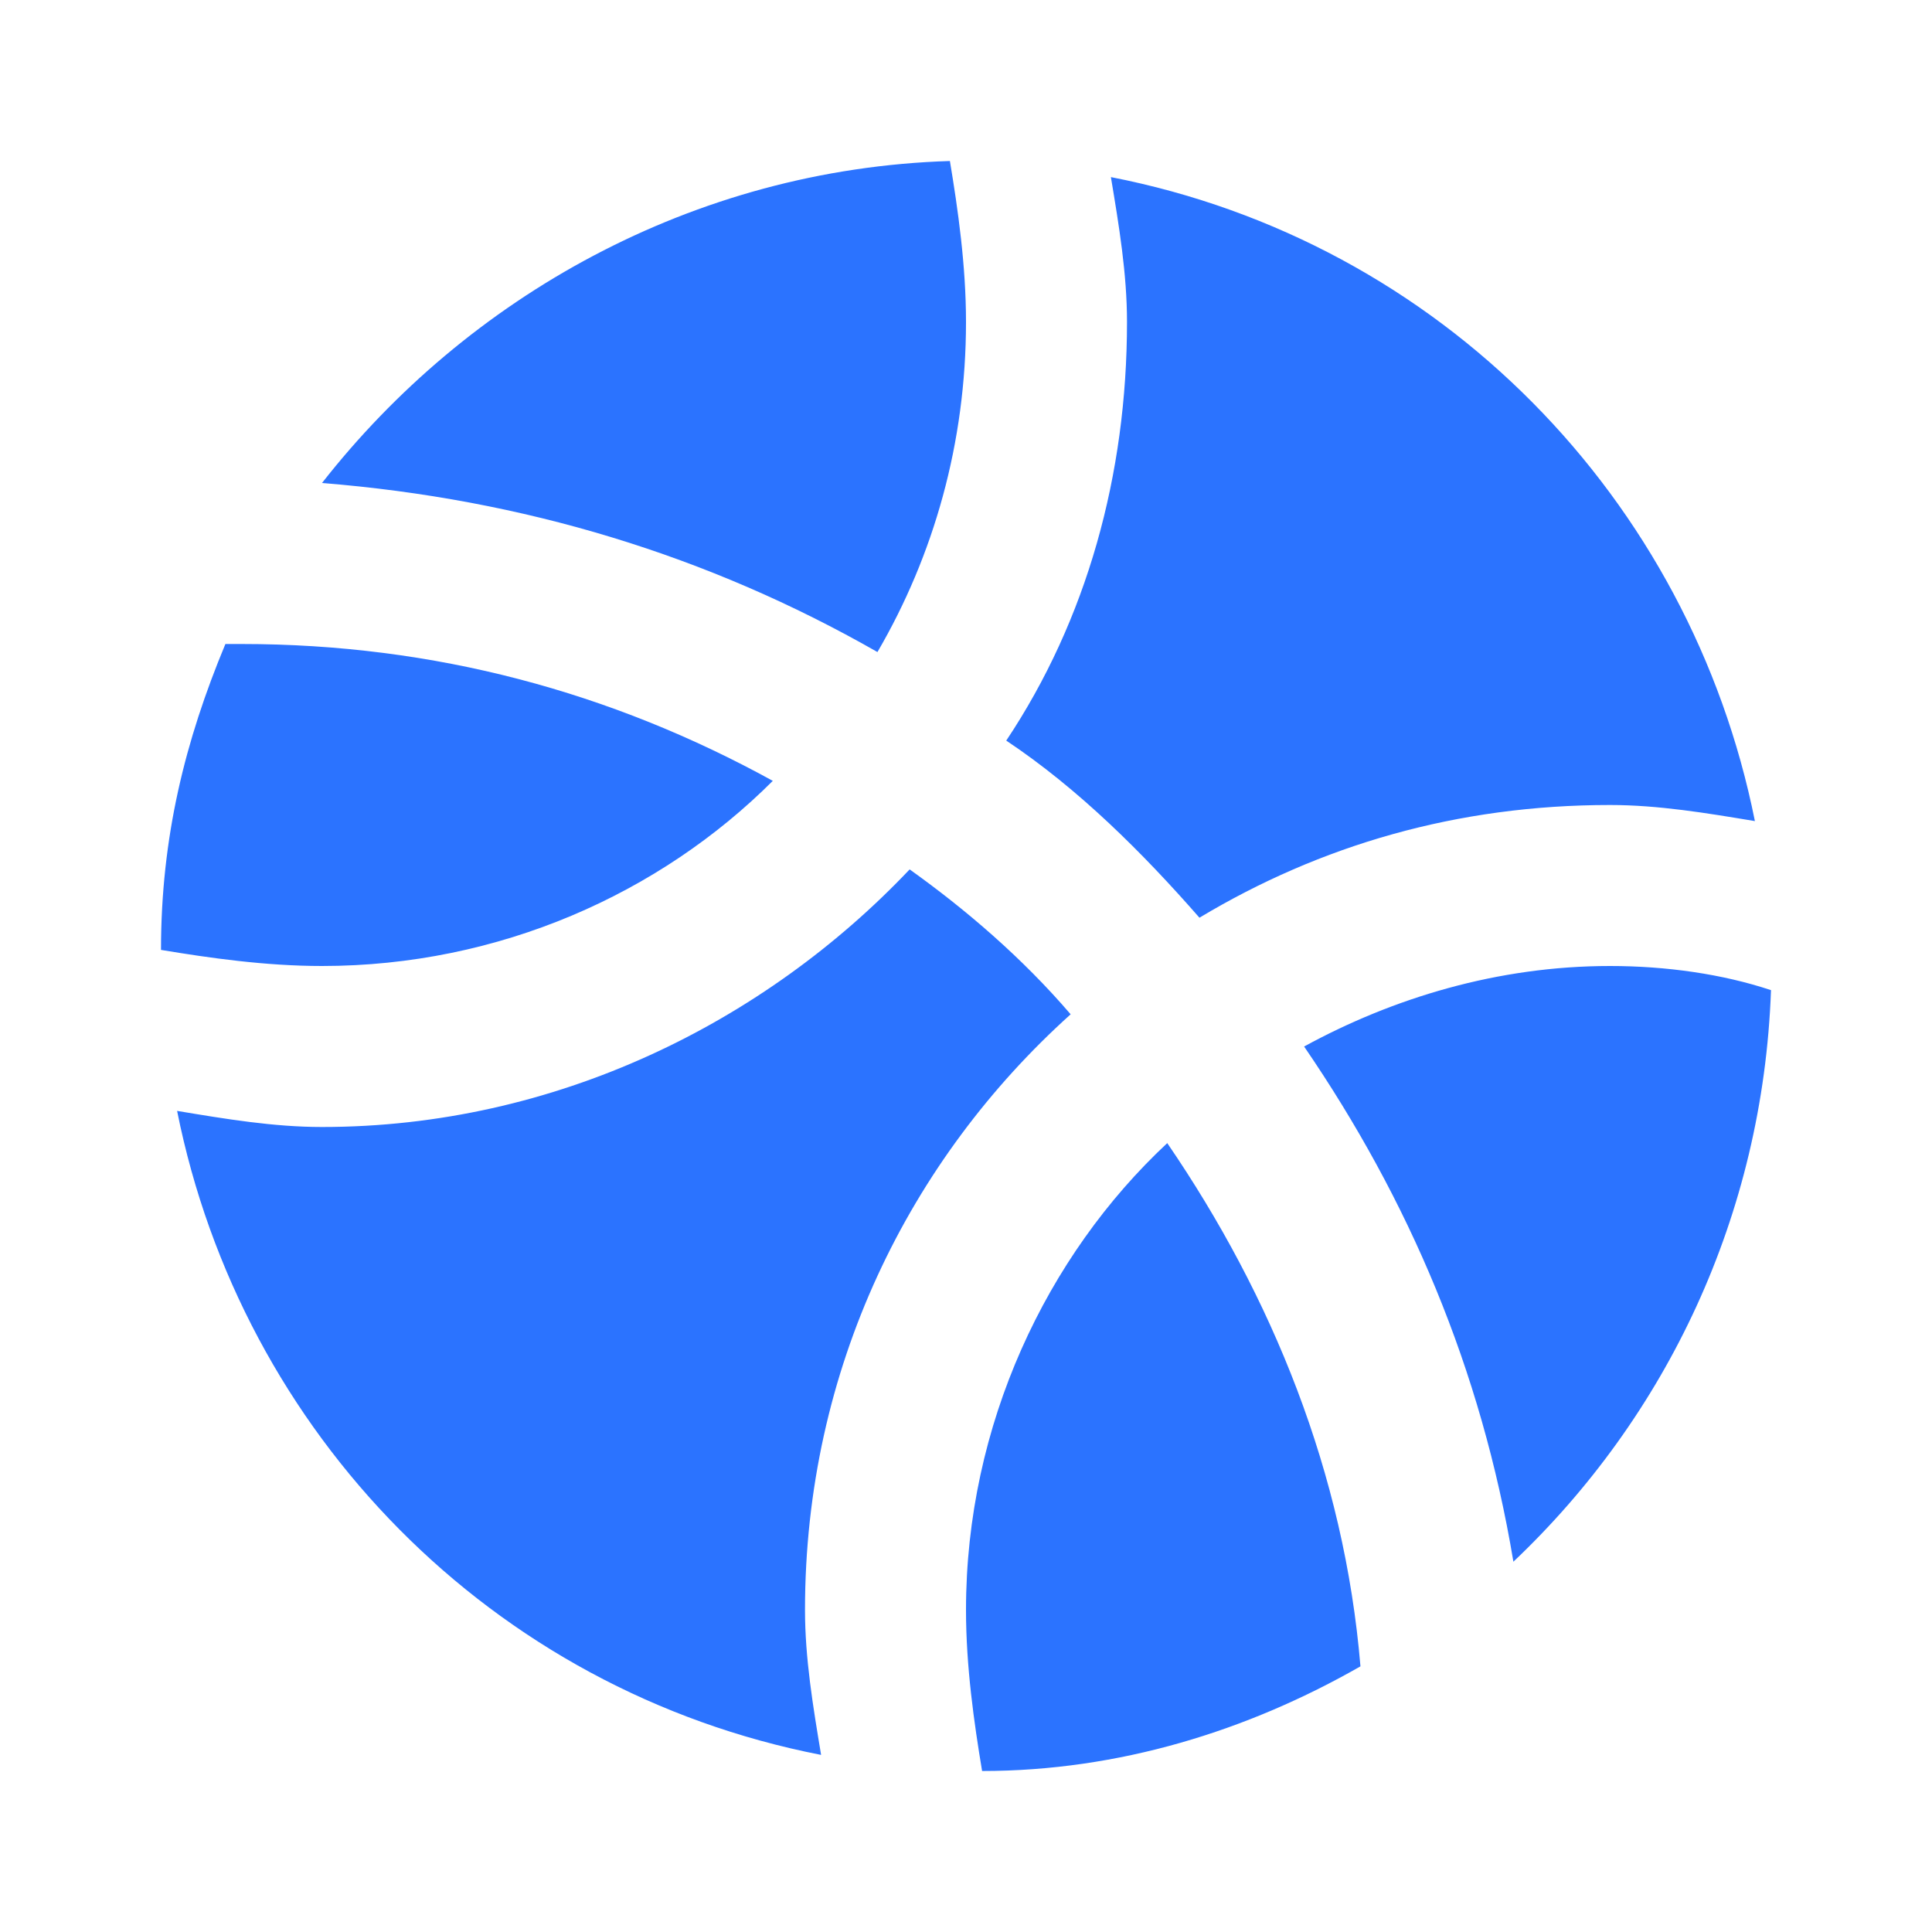 <svg width="48" height="48" viewBox="0 0 48 48" fill="none" xmlns="http://www.w3.org/2000/svg">
<path d="M29.8 22.8C32.8 21 36.2 20 40 20C41.2 20 42.4 20.2 43.6 20.4C42 12.4 35.8 6 27.6 4.4C27.8 5.6 28 6.8 28 8C28 11.8 27 15.4 25 18.4C26.8 19.6 28.4 21.2 29.8 22.8ZM19.2 19.4C15.2 17.2 10.8 16 6 16H5.6C4.6 18.4 4 20.8 4 23.6C5.2 23.8 6.6 24 8 24C12.4 24 16.4 22.2 19.2 19.4ZM24 8C24 6.6 23.8 5.2 23.6 4C17.2 4.2 11.6 7.4 8 12C13 12.4 17.6 13.8 21.8 16.2C23.2 13.8 24 11 24 8ZM26.6 25.2C25.4 23.8 24 22.6 22.6 21.6C19 25.4 13.8 28 8 28C6.8 28 5.6 27.8 4.4 27.6C6 35.6 12.2 42 20.4 43.6C20.2 42.4 20 41.2 20 40C20 34 22.6 28.8 26.6 25.2ZM40 24C37.2 24 34.6 24.8 32.4 26C35 29.8 36.8 34 37.6 38.8C41.4 35.2 43.8 30.2 44 24.6C42.8 24.2 41.4 24 40 24ZM24 40C24 41.4 24.2 42.8 24.4 44C27.8 44 31 43 33.8 41.4C33.4 36.6 31.6 32.2 29 28.4C26 31.2 24 35.4 24 40Z" fill="#2B73FF"/>
</svg>
